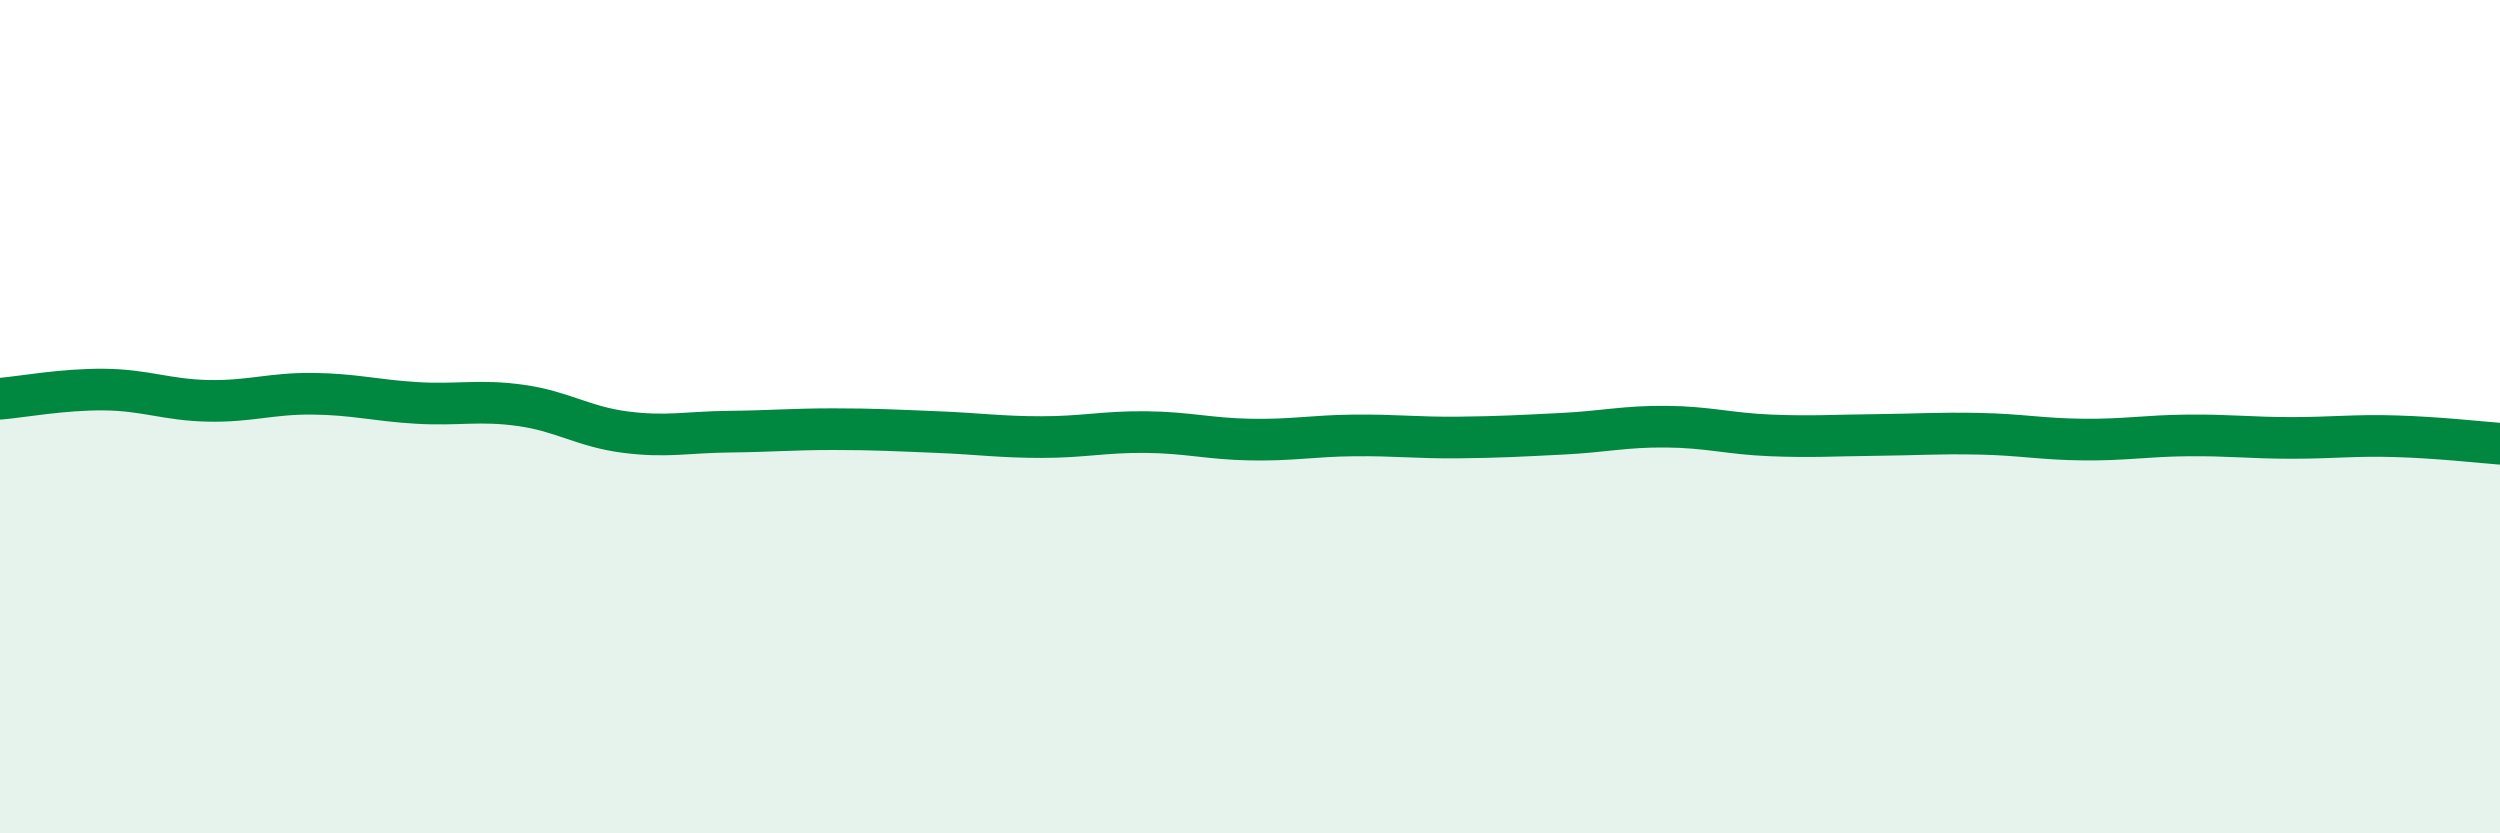 
    <svg width="60" height="20" viewBox="0 0 60 20" xmlns="http://www.w3.org/2000/svg">
      <path
        d="M 0,9.57 C 0.5,9.53 1.5,9.34 2.5,9.35 C 3.5,9.36 4,9.6 5,9.62 C 6,9.64 6.5,9.44 7.5,9.45 C 8.5,9.46 9,9.61 10,9.67 C 11,9.73 11.5,9.59 12.5,9.73 C 13.5,9.87 14,10.24 15,10.37 C 16,10.5 16.5,10.37 17.5,10.36 C 18.5,10.35 19,10.3 20,10.3 C 21,10.3 21.5,10.33 22.5,10.37 C 23.5,10.41 24,10.49 25,10.49 C 26,10.49 26.5,10.36 27.5,10.37 C 28.5,10.38 29,10.53 30,10.55 C 31,10.57 31.5,10.46 32.5,10.45 C 33.5,10.44 34,10.51 35,10.5 C 36,10.49 36.5,10.46 37.5,10.41 C 38.5,10.36 39,10.23 40,10.24 C 41,10.25 41.5,10.41 42.5,10.45 C 43.5,10.49 44,10.45 45,10.44 C 46,10.43 46.5,10.39 47.5,10.41 C 48.5,10.43 49,10.54 50,10.55 C 51,10.56 51.5,10.46 52.5,10.45 C 53.5,10.44 54,10.51 55,10.51 C 56,10.51 56.5,10.44 57.5,10.47 C 58.5,10.5 59.5,10.61 60,10.65L60 20L0 20Z"
        fill="#008740"
        opacity="0.1"
        stroke-linecap="round"
        stroke-linejoin="round"
      />
      <path
        d="M 0,9.57 C 0.5,9.53 1.5,9.34 2.5,9.35 C 3.5,9.36 4,9.6 5,9.62 C 6,9.64 6.5,9.44 7.5,9.45 C 8.5,9.46 9,9.61 10,9.67 C 11,9.73 11.5,9.59 12.5,9.73 C 13.5,9.87 14,10.24 15,10.37 C 16,10.5 16.5,10.37 17.5,10.36 C 18.5,10.35 19,10.3 20,10.3 C 21,10.3 21.5,10.33 22.5,10.37 C 23.5,10.41 24,10.49 25,10.49 C 26,10.49 26.5,10.36 27.5,10.37 C 28.5,10.38 29,10.53 30,10.55 C 31,10.57 31.5,10.46 32.5,10.45 C 33.5,10.44 34,10.51 35,10.5 C 36,10.49 36.5,10.46 37.5,10.41 C 38.5,10.36 39,10.23 40,10.24 C 41,10.25 41.5,10.41 42.5,10.45 C 43.5,10.49 44,10.45 45,10.44 C 46,10.43 46.5,10.39 47.5,10.41 C 48.5,10.43 49,10.54 50,10.55 C 51,10.56 51.5,10.46 52.5,10.45 C 53.5,10.44 54,10.51 55,10.51 C 56,10.51 56.5,10.44 57.5,10.47 C 58.5,10.5 59.5,10.61 60,10.65"
        stroke="#008740"
        stroke-width="1"
        fill="none"
        stroke-linecap="round"
        stroke-linejoin="round"
      />
    </svg>
  
